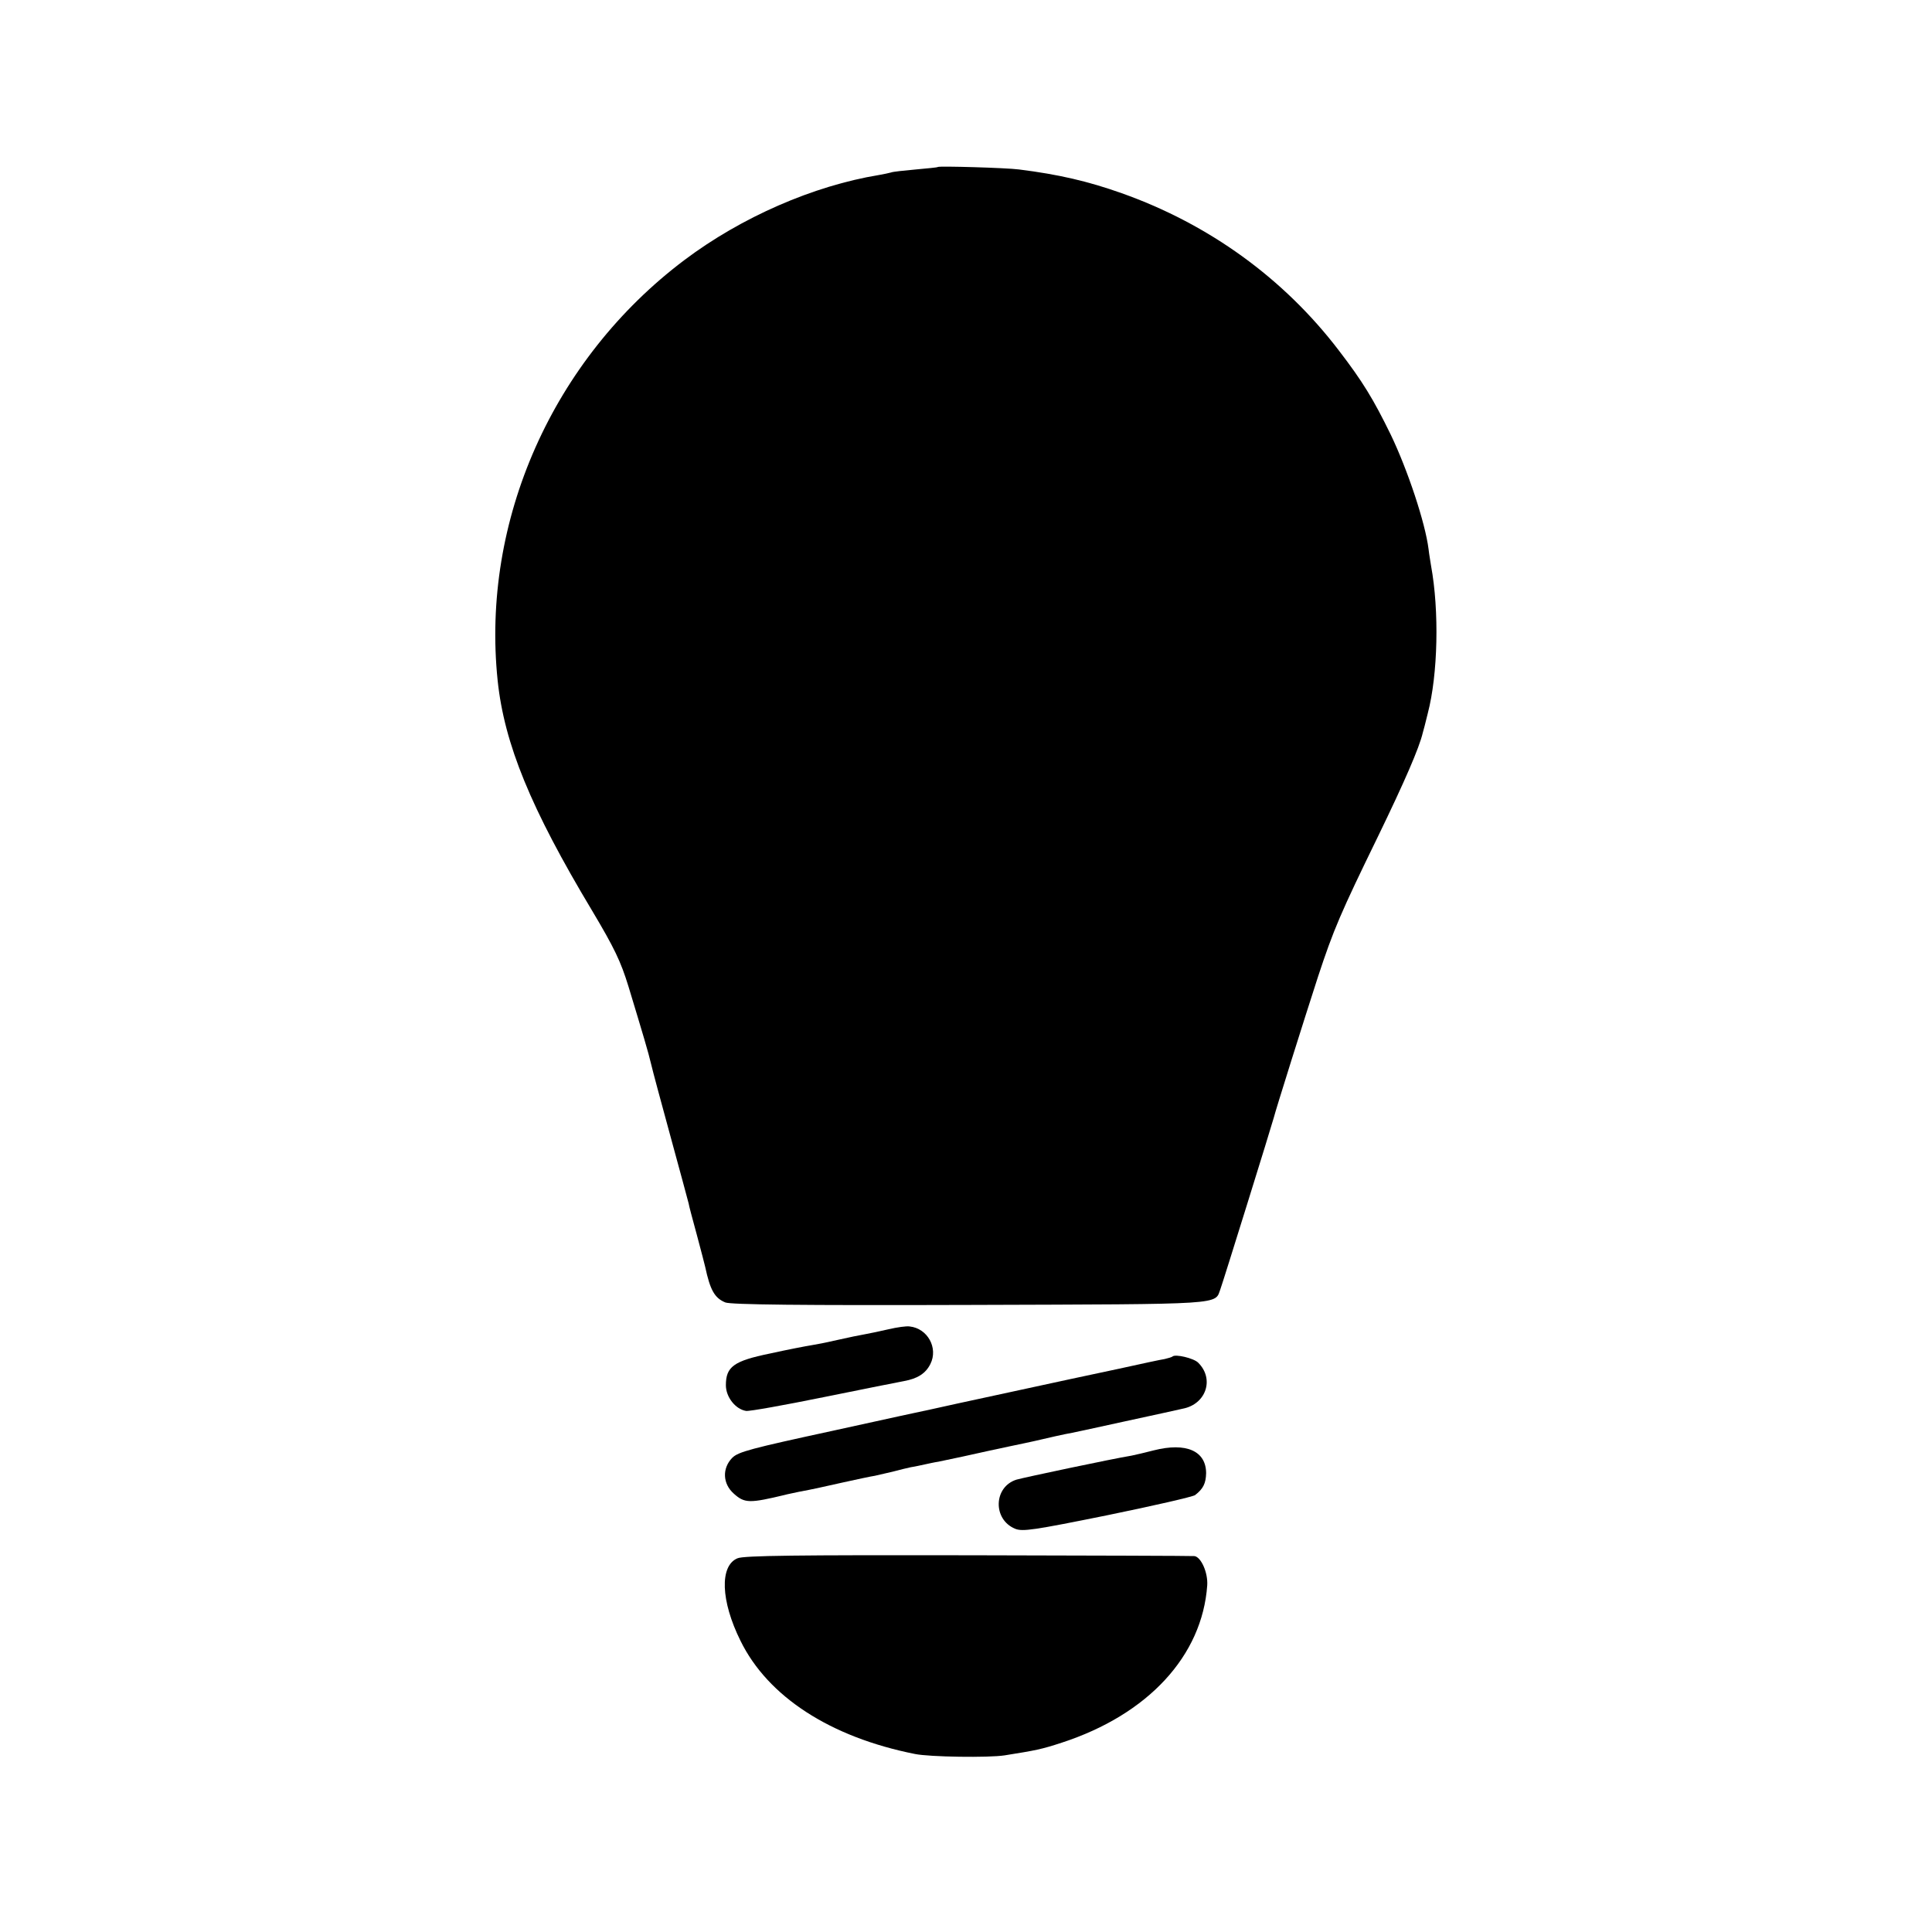 <?xml version="1.0" standalone="no"?>
<!DOCTYPE svg PUBLIC "-//W3C//DTD SVG 20010904//EN"
 "http://www.w3.org/TR/2001/REC-SVG-20010904/DTD/svg10.dtd">
<svg version="1.0" xmlns="http://www.w3.org/2000/svg"
 width="700pt" height="700pt" viewBox="0 0 700 700"
 preserveAspectRatio="xMidYMid meet">
<g transform="translate(0,700) scale(0.1,-0.1)"
fill="#000000" stroke="none">
<path d="M3398 6395 c-2 -2 -38 -5 -80 -9 -43 -4 -83 -8 -90 -11 -7 -2 -26 -6
-43 -9 -238 -39 -499 -153 -705 -308 -477 -359 -737 -944 -677 -1523 24 -230
120 -464 342 -834 81 -136 104 -184 132 -275 53 -175 72 -238 82 -281 5 -22
37 -141 71 -265 34 -124 63 -232 65 -240 1 -8 15 -60 30 -115 15 -55 28 -107
30 -115 18 -84 34 -113 73 -129 20 -8 268 -11 888 -9 935 3 884 0 906 58 9 24
185 590 193 620 6 25 110 356 160 510 57 173 82 231 218 510 97 200 149 320
162 375 2 6 10 37 18 70 37 141 42 372 12 535 -2 14 -7 41 -9 60 -12 96 -76
288 -137 415 -63 129 -102 193 -188 305 -199 261 -471 458 -787 570 -121 43
-228 68 -372 86 -45 6 -289 13 -294 9z"/>
<path d="M3220 2184 c-30 -7 -68 -15 -85 -18 -32 -6 -43 -8 -115 -24 -25 -6
-61 -13 -80 -16 -19 -3 -87 -16 -150 -30 -132 -27 -160 -48 -160 -115 0 -43
35 -87 73 -93 12 -2 139 21 282 50 143 29 273 55 290 58 50 9 79 28 96 62 29
58 -10 129 -75 136 -11 2 -46 -3 -76 -10z"/>
<path d="M4248 2085 c-2 -2 -15 -6 -28 -9 -14 -2 -88 -18 -165 -35 -77 -16
-257 -55 -400 -86 -143 -31 -269 -58 -280 -61 -11 -2 -172 -37 -358 -78 -295
-64 -342 -76 -364 -98 -37 -38 -35 -94 6 -130 39 -35 57 -35 186 -4 6 2 28 6
50 11 58 11 62 12 160 34 50 11 101 22 115 24 14 3 43 10 65 15 22 6 51 13 65
16 14 2 36 7 50 10 14 3 36 8 50 10 21 4 151 32 185 40 6 1 37 8 70 15 33 7
87 18 120 26 33 8 71 16 85 19 14 2 111 23 215 46 105 23 199 43 210 46 85 16
116 108 56 167 -16 16 -83 32 -93 22z"/>
<path d="M4180 1745 c-30 -8 -66 -16 -80 -19 -73 -12 -389 -79 -417 -87 -83
-26 -87 -144 -5 -178 27 -11 67 -5 334 49 166 34 310 67 318 73 30 23 39 43
40 79 0 81 -72 113 -190 83z"/>
<path d="M2672 1354 c-65 -27 -61 -154 11 -299 99 -202 325 -349 632 -410 53
-11 268 -14 325 -5 113 18 134 22 207 46 313 102 509 315 527 570 3 46 -22
102 -46 106 -7 1 -376 2 -820 3 -617 1 -814 -1 -836 -11z"/>
</g>
</svg>

